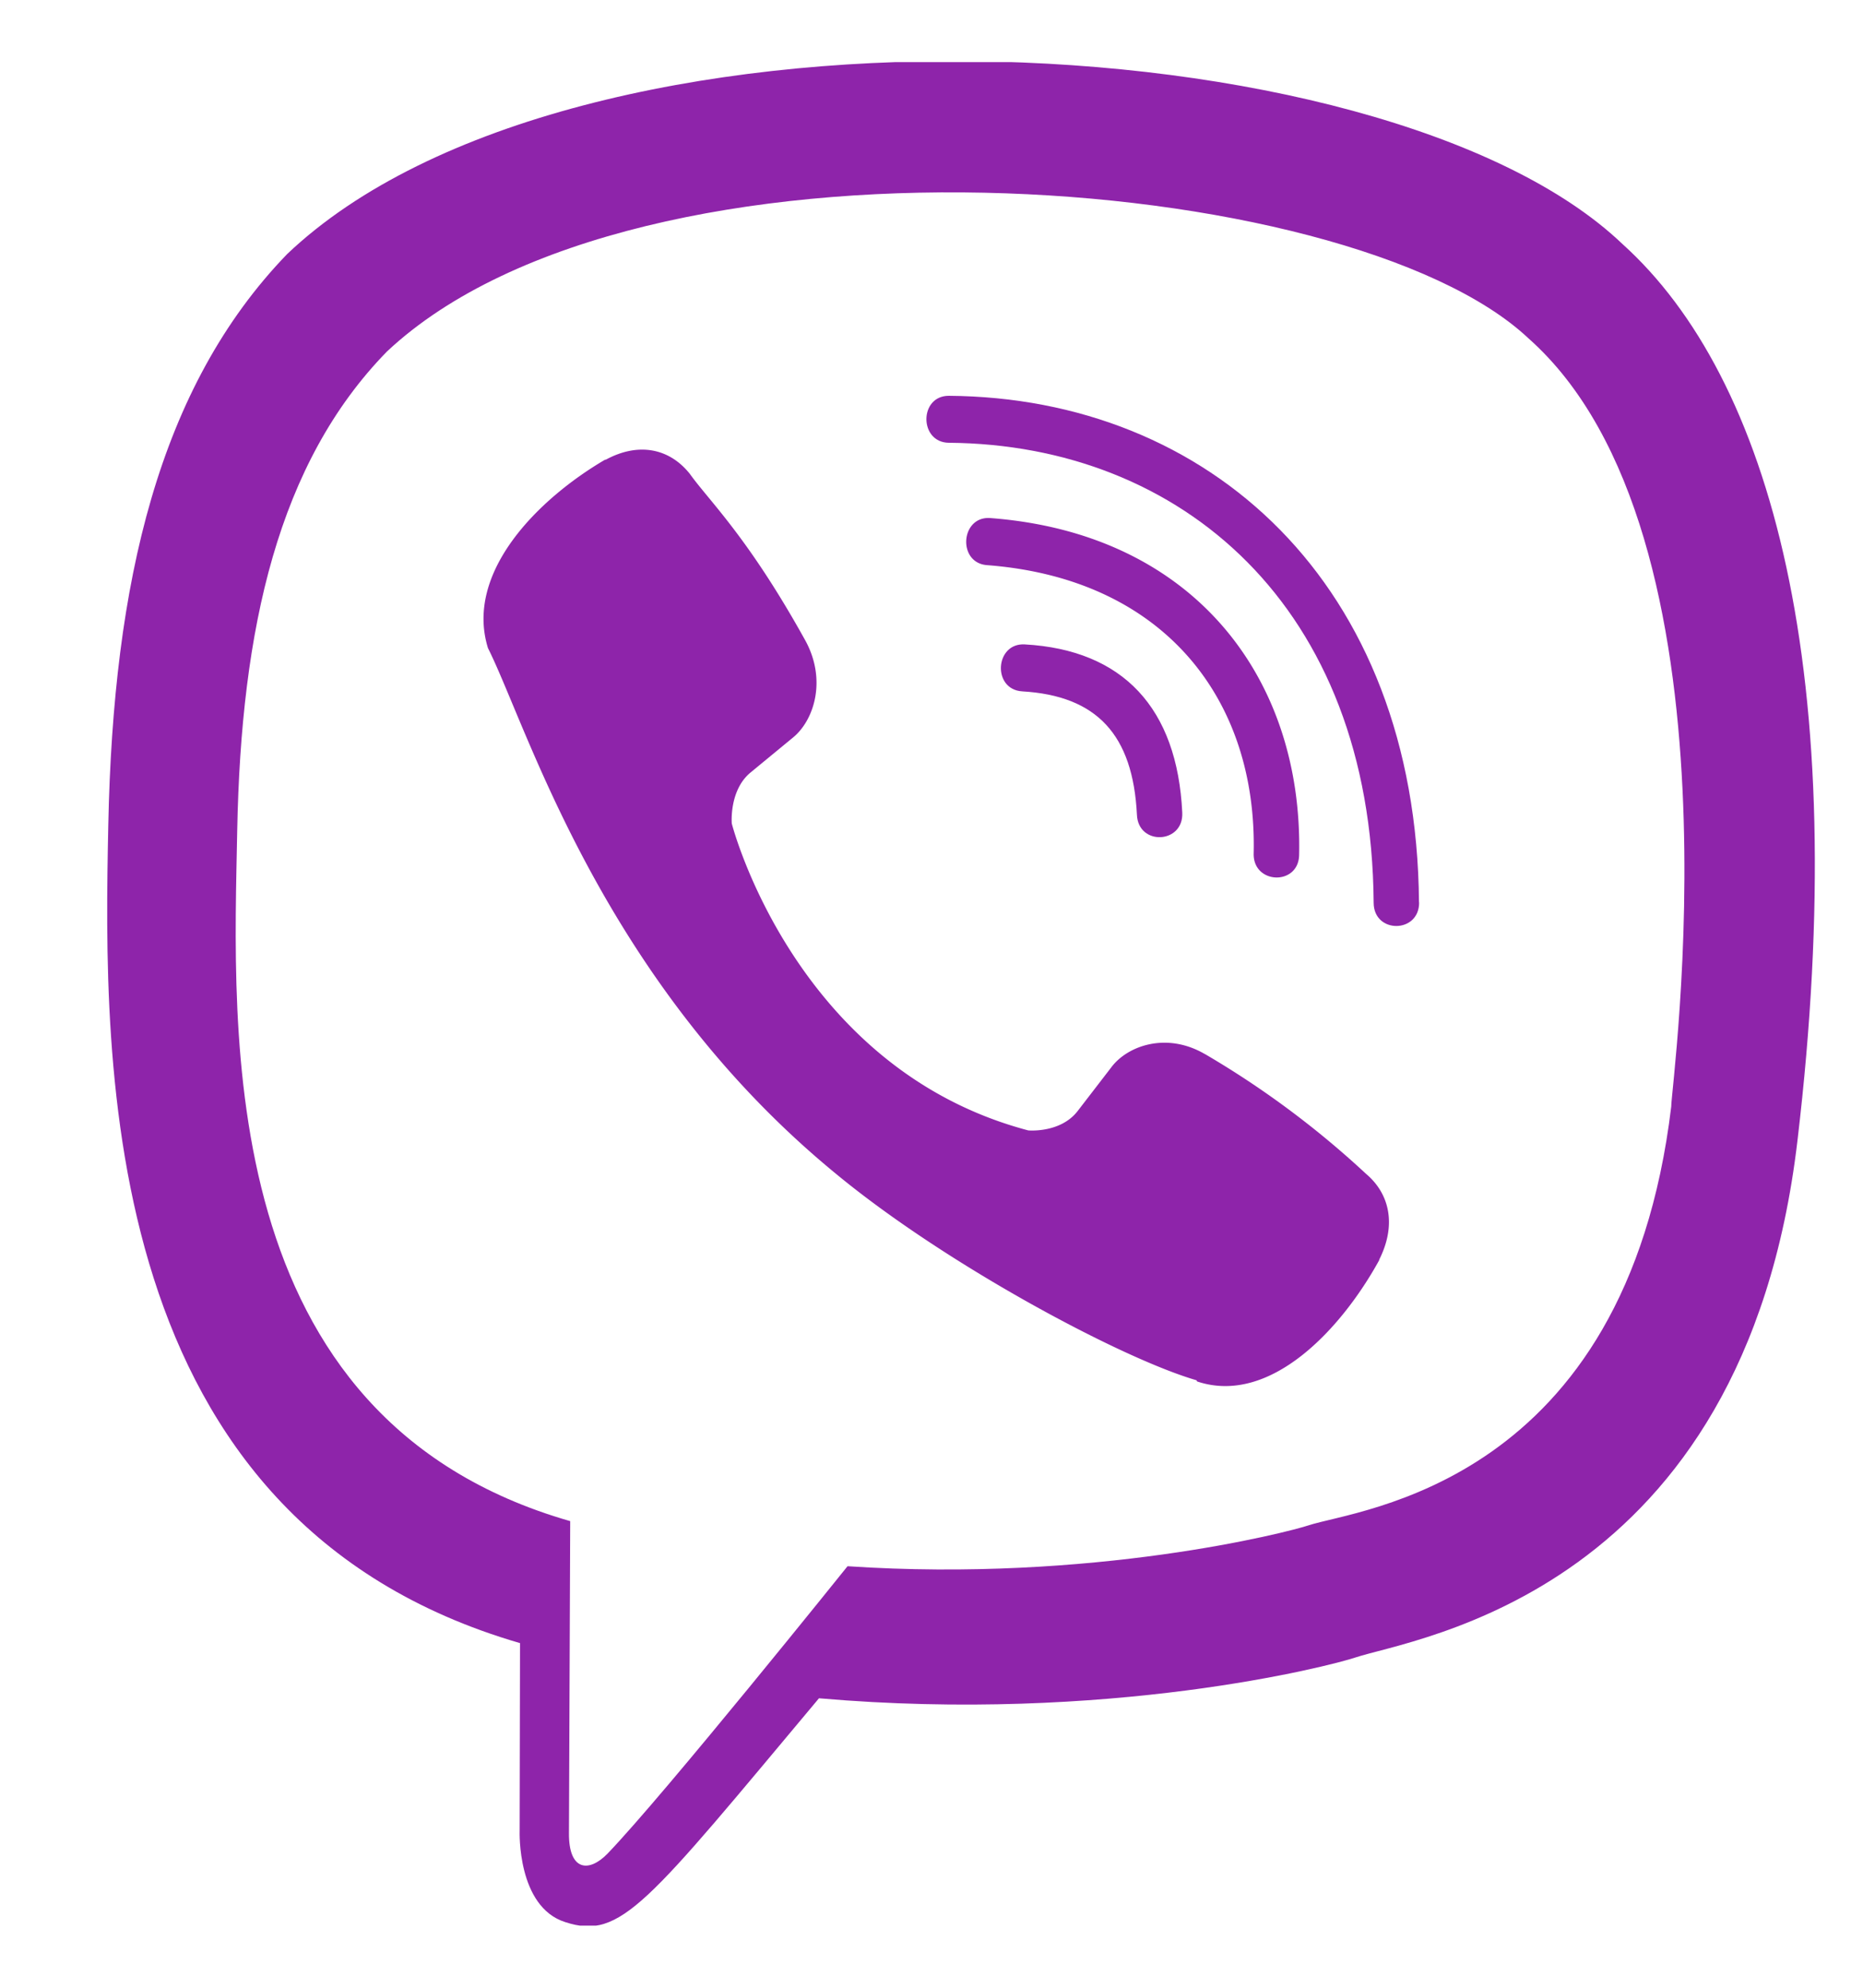 <svg width="15" height="16" fill="none" xmlns="http://www.w3.org/2000/svg"><g clip-path="url(#clip0)" fill="#8E24AA"><path d="M14.472 9.184c.447-3.767-.215-6.145-1.41-7.221-1.928-1.838-8.442-2.11-10.75.082C1.276 3.117.912 4.69.872 6.637c-.04 1.948-.088 5.598 3.312 6.588h.003l-.003 1.512s-.023.612.368.735c.448.145.65-.14 2.042-1.802 2.328.202 4.115-.26 4.318-.328.47-.157 3.13-.51 3.56-4.158zm-7.648 3.423S5.35 14.444 4.892 14.92c-.15.155-.314.141-.311-.166l.01-2.51C1.71 11.417 1.88 8.31 1.91 6.684c.031-1.626.329-2.958 1.206-3.855 2.025-1.898 7.735-1.474 9.19-.106 1.779 1.577 1.146 6.032 1.15 6.184-.366 3.046-2.521 3.24-2.917 3.37-.17.057-1.742.462-3.715.33z"/><path d="M7.639 3.186c-.24 0-.24.375 0 .378 1.867.014 3.404 1.315 3.421 3.702 0 .252.369.249.366-.003h-.001c-.02-2.572-1.699-4.063-3.786-4.077z"/><path d="M10.094 6.871c-.005.249.363.26.366.009.03-1.418-.844-2.586-2.487-2.71-.24-.017-.266.361-.026.379 1.425.108 2.176 1.08 2.147 2.322zM9.7 8.484c-.308-.179-.623-.067-.753.108l-.271.352c-.139.179-.397.155-.397.155-1.883-.498-2.387-2.47-2.387-2.47s-.023-.266.15-.41l.34-.28c.17-.136.277-.46.104-.78-.463-.836-.774-1.124-.932-1.345-.166-.208-.416-.255-.676-.114h-.006c-.54.316-1.132.908-.943 1.517.323.643.917 2.69 2.81 4.238.889.732 2.297 1.482 2.894 1.655l.006.01c.588.195 1.16-.42 1.466-.977v-.004c.136-.27.091-.524-.107-.691a7.364 7.364 0 00-1.297-.964z"/><path d="M8.23 5.565c.601.035.892.349.924.993.01.252.377.235.365-.017-.04-.842-.478-1.31-1.268-1.354-.241-.014-.264.364-.02.378z"/></g><defs><clipPath id="clip0"><path fill="#fff" transform="translate(0 .5)" d="M0 0h15v15H0z"/></clipPath></defs></svg>